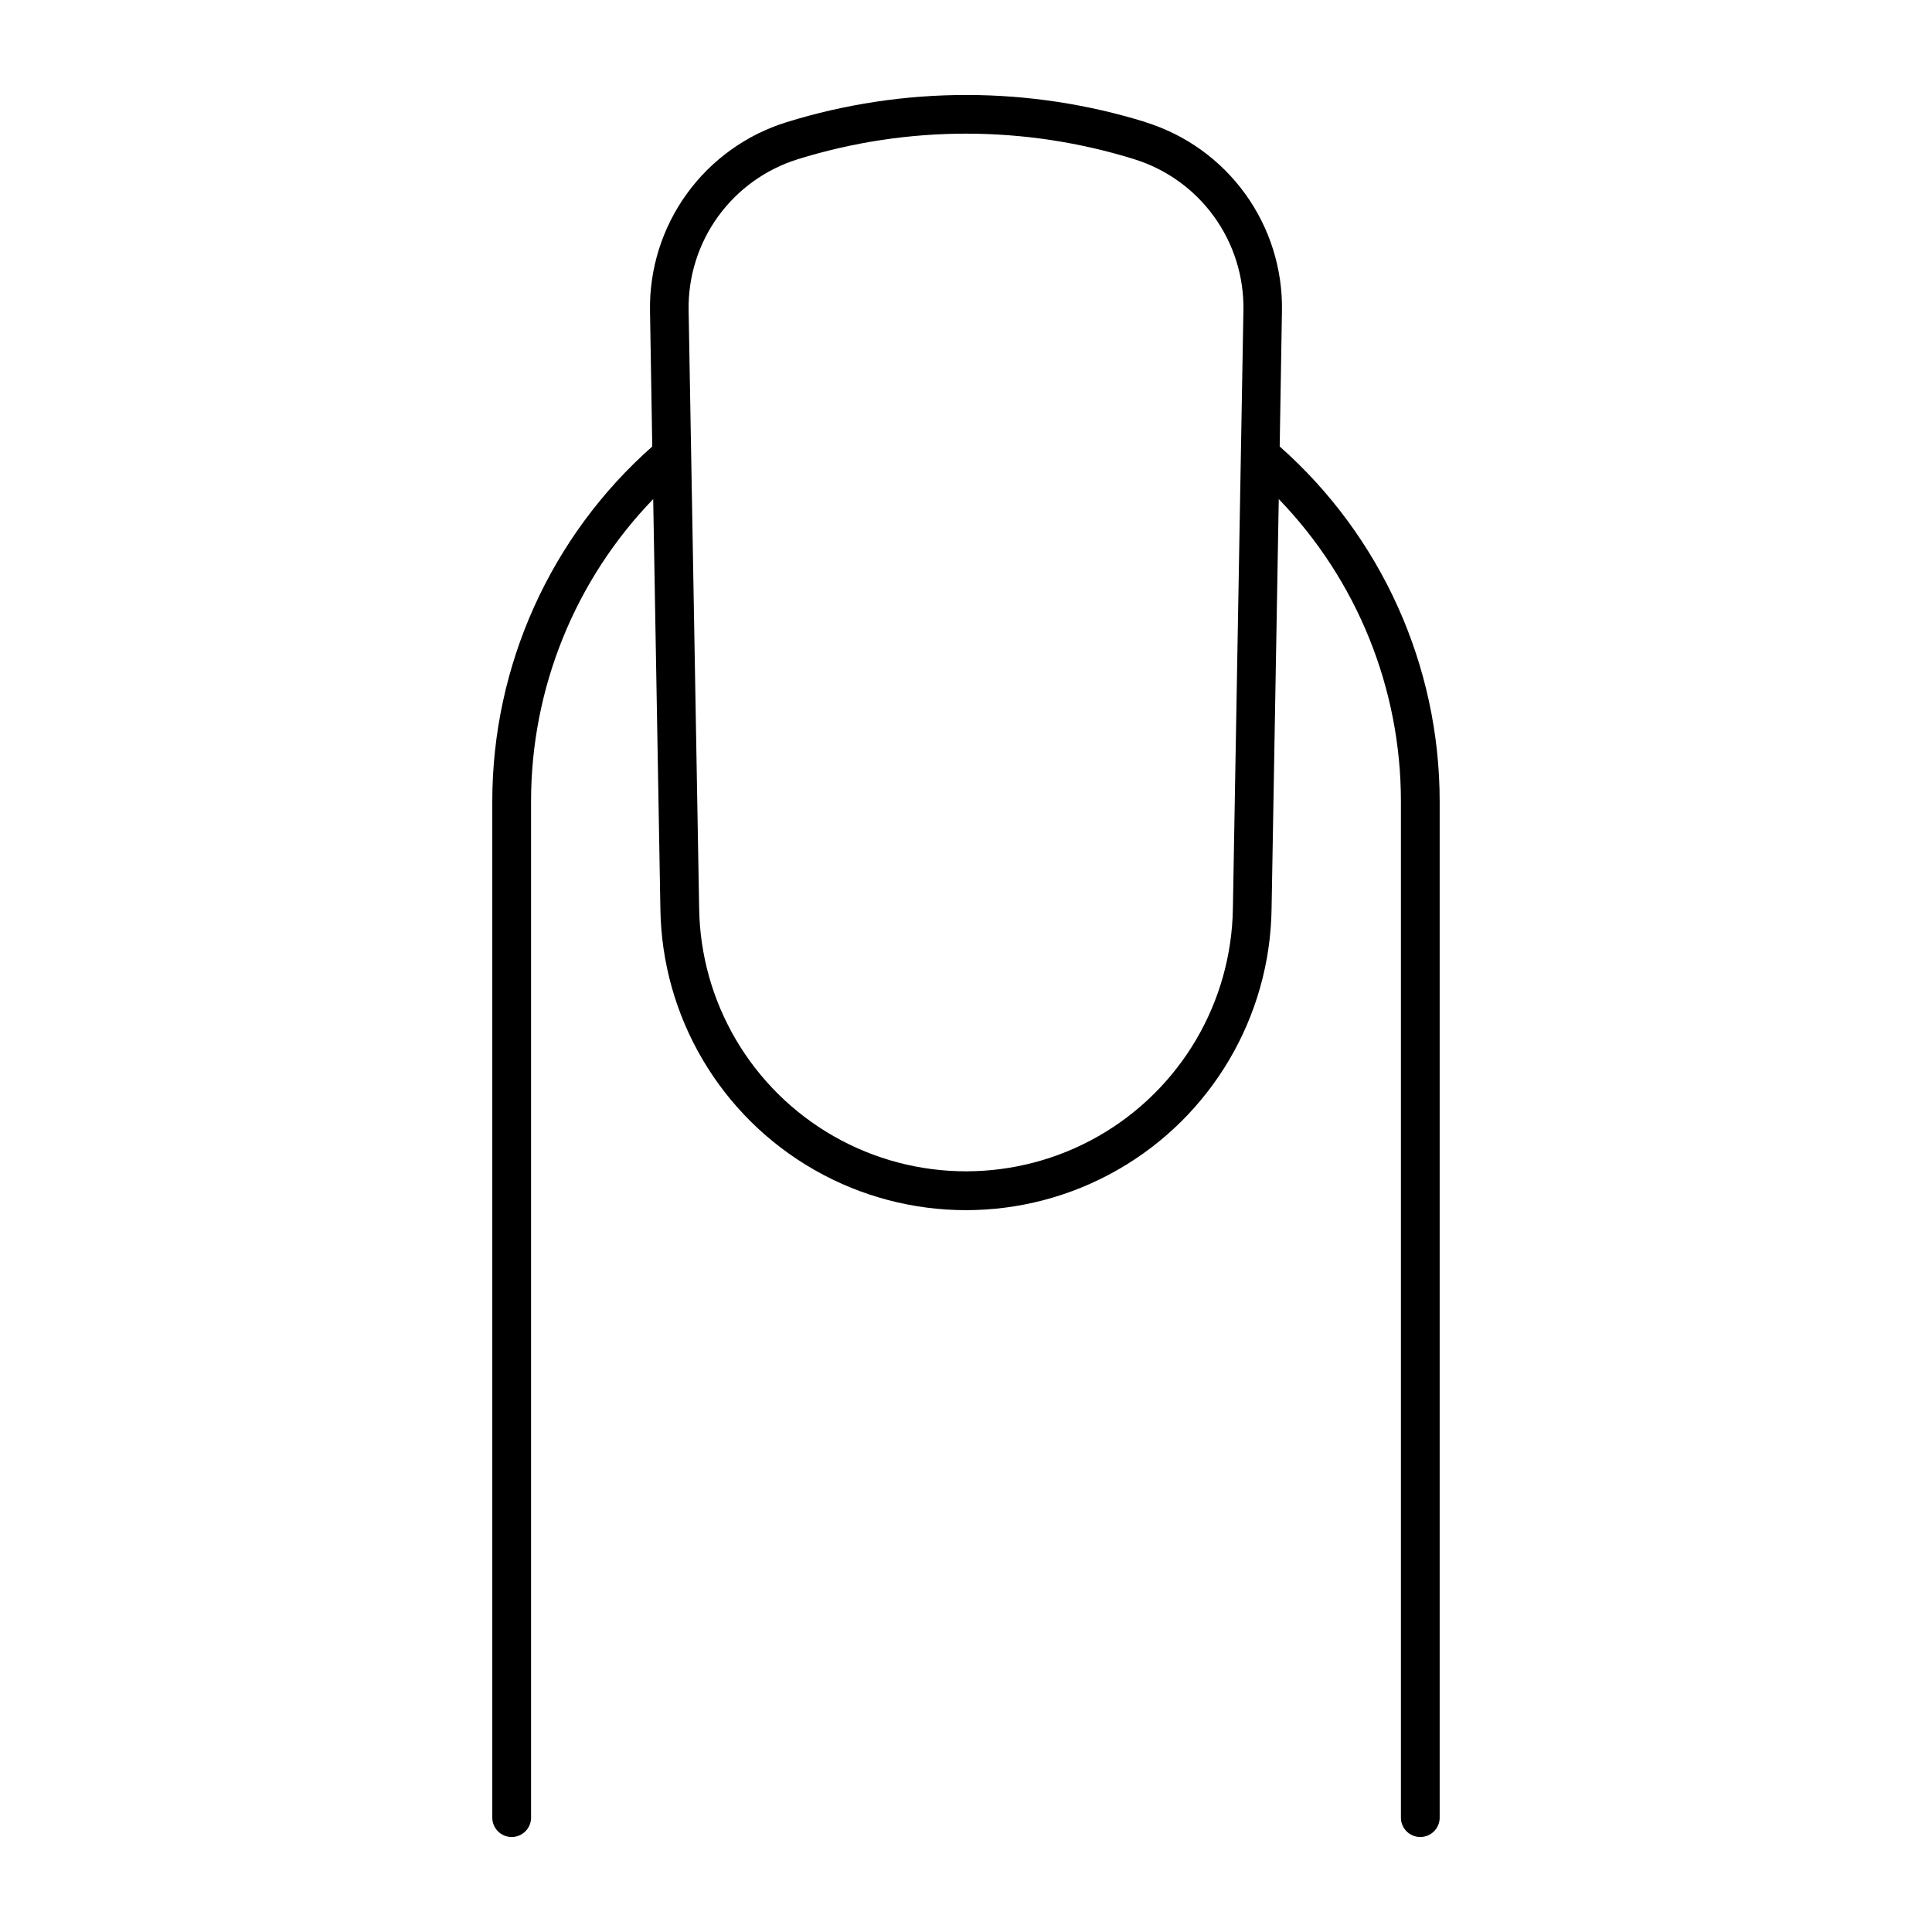 <?xml version="1.0" encoding="UTF-8"?>
<!-- Uploaded to: SVG Repo, www.svgrepo.com, Generator: SVG Repo Mixer Tools -->
<svg fill="#000000" width="800px" height="800px" version="1.1" viewBox="144 144 512 512" xmlns="http://www.w3.org/2000/svg">
 <path d="m400.19 169.17c-16.195-0.016-32.301 2.414-47.766 7.219-10.629 3.301-19.902 9.961-26.422 18.98-6.519 9.02-9.938 19.91-9.742 31.039l0.598 35.918v-0.004c-26.961 23.836-42.398 58.09-42.395 94.074v269.45c0.086 2.777 2.359 4.981 5.137 4.981 2.777 0 5.051-2.203 5.137-4.981v-269.45c-0.012-29.898 11.594-58.629 32.367-80.133l1.906 108.57v-0.004c0.398 28.668 15.922 54.988 40.812 69.207 24.895 14.223 55.453 14.223 80.348 0 24.895-14.219 40.414-40.539 40.812-69.207l1.906-108.57v0.004c20.773 21.504 32.379 50.234 32.371 80.133v269.45c0.082 2.777 2.356 4.981 5.133 4.981 2.777 0 5.051-2.203 5.137-4.981v-269.45c0.004-35.984-15.434-70.238-42.395-94.074l0.598-35.918v0.004c0.199-11.129-3.219-22.02-9.742-31.039-6.519-9.02-15.789-15.68-26.418-18.98h0.105c-15.363-4.769-31.355-7.203-47.438-7.219zm0 10.25c15.047 0.02 30.008 2.301 44.383 6.766 8.504 2.641 15.926 7.973 21.145 15.191 5.223 7.219 7.957 15.938 7.801 24.844l-2.789 158.43c-0.344 25.035-13.898 48.023-35.641 60.445-21.742 12.418-48.43 12.418-70.168 0-21.742-12.422-35.297-35.41-35.641-60.445l-2.789-158.43c-0.156-8.906 2.582-17.629 7.805-24.848 5.227-7.219 12.652-12.547 21.16-15.188 14.484-4.5 29.566-6.781 44.734-6.766z"/>
</svg>